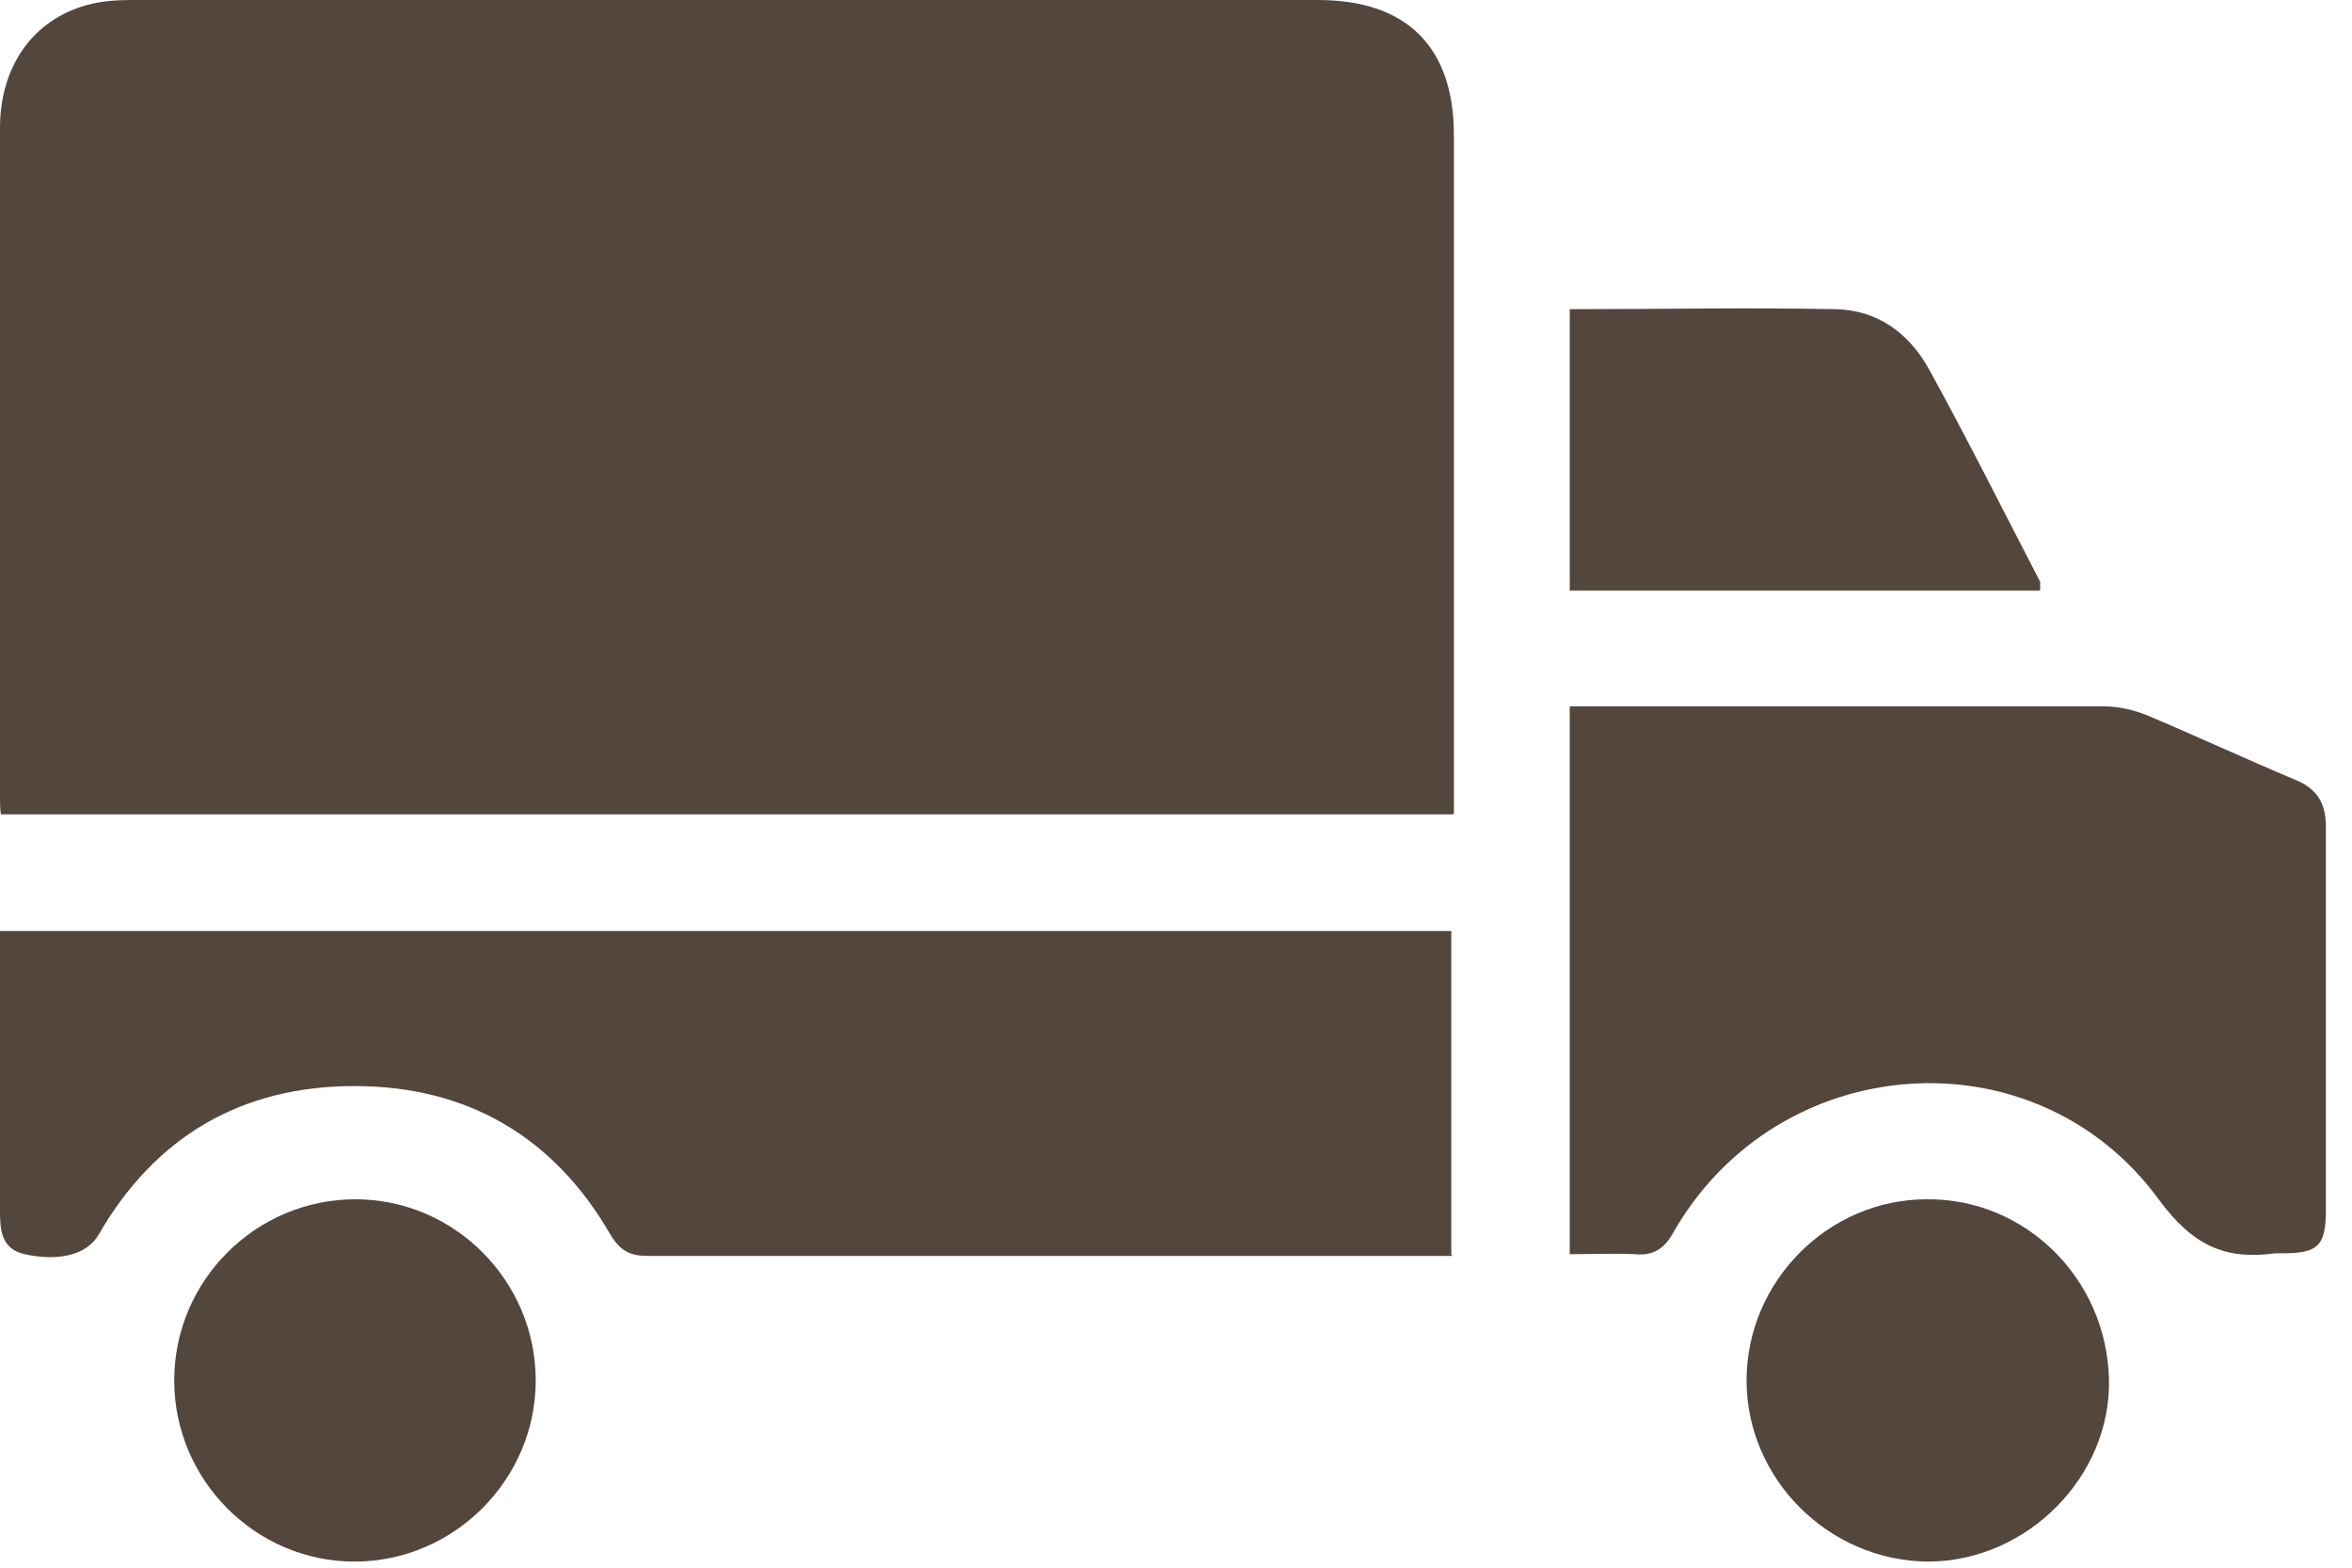 <svg xmlns="http://www.w3.org/2000/svg" fill="none" viewBox="0 0 27 18" height="18" width="27">
<path fill="#53463C" d="M16.69 9.34V9.05C16.69 6.55 16.69 4.05 16.69 1.55C16.69 0.54 16.15 0 15.13 0C10.6 0 6.06 0 1.53 0C1.35 0 1.16 0.01 0.99 0.06C0.38 0.23 0 0.76 0 1.47C0 4.04 0 6.6 0 9.17C0 9.22 0 9.28 0.01 9.35H16.68L16.69 9.34Z"></path>
<path fill="#53463C" d="M16.66 14.4V10.69H0C0 10.78 0 10.85 0 10.93C0 11.92 0 12.91 0 13.91C0 14.13 0.02 14.34 0.28 14.4C0.69 14.49 1 14.4 1.13 14.18C1.78 13.05 2.77 12.47 4.07 12.47C5.36 12.47 6.36 13.05 7.01 14.18C7.12 14.36 7.23 14.42 7.43 14.42C10.41 14.42 13.38 14.42 16.36 14.42H16.67L16.66 14.4Z"></path>
<path fill="#53463C" d="M18.01 14.4C18.27 14.4 18.52 14.39 18.76 14.4C18.97 14.42 19.1 14.35 19.21 14.15C20.41 12.05 23.36 11.83 24.78 13.77C25.17 14.3 25.54 14.47 26.12 14.39C26.15 14.39 26.18 14.39 26.21 14.39C26.61 14.39 26.7 14.3 26.7 13.9C26.7 12.43 26.7 10.96 26.7 9.49C26.7 9.21 26.59 9.05 26.34 8.95C25.77 8.71 25.21 8.45 24.64 8.21C24.49 8.15 24.31 8.11 24.15 8.11C22.21 8.11 20.28 8.11 18.34 8.11C18.24 8.11 18.14 8.11 18.02 8.11V14.4H18.01Z"></path>
<path fill="#53463C" d="M18.02 3.55V6.78H23.42C23.42 6.78 23.42 6.71 23.42 6.68C23 5.87 22.59 5.05 22.15 4.25C21.92 3.83 21.56 3.56 21.07 3.55C20.06 3.53 19.05 3.55 18.02 3.55Z"></path>
<path fill="#53463C" d="M22.12 13.77C20.98 13.77 20.05 14.72 20.05 15.85C20.05 16.98 20.99 17.92 22.13 17.93C23.27 17.93 24.24 16.95 24.21 15.83C24.18 14.68 23.25 13.76 22.12 13.77Z"></path>
<path fill="#53463C" d="M6.15 15.85C6.15 14.71 5.22 13.77 4.08 13.77C2.94 13.77 2 14.7 2 15.85C2 16.99 2.93 17.93 4.07 17.93C5.21 17.93 6.15 16.99 6.15 15.85Z"></path>
</svg>
